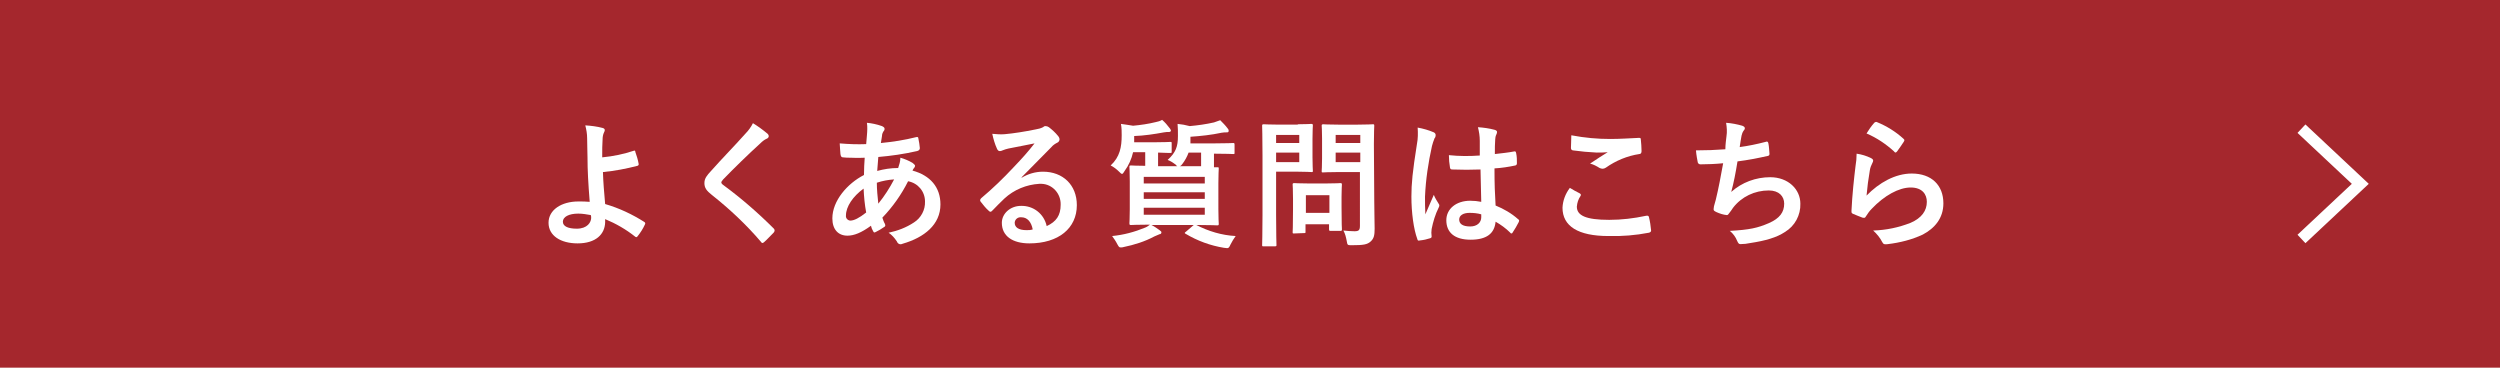 <?xml version="1.0" encoding="utf-8"?>
<!-- Generator: Adobe Illustrator 22.1.0, SVG Export Plug-In . SVG Version: 6.00 Build 0)  -->
<svg version="1.1" id="レイヤー_1" xmlns="http://www.w3.org/2000/svg" xmlns:xlink="http://www.w3.org/1999/xlink" x="0px"
	 y="0px" viewBox="0 0 680 100" style="enable-background:new 0 0 680 100;" xml:space="preserve">
<style type="text/css">
	.st0{fill:#A5272D;}
	.st1{fill:#FFFFFF;}
	.st2{fill:none;stroke:#FFFFFF;stroke-width:3.15;stroke-miterlimit:10;}
</style>
<title>btn_qa</title>
<g id="design">
	<rect y="0" class="st0" width="680" height="100"/>
	<path class="st1" d="M172.4,41c0.2-0.1,0.4,0,0.4,0.2c0,0,0,0,0,0.1c0.4,1.1,0.7,2.1,0.9,3.2c0.1,0.4-0.1,0.5-0.3,0.6
		c-3.1,0.8-6.2,1.4-9.4,1.7c0.1,3.1,0.3,5.2,0.6,8.7c3.8,1.1,7.4,2.8,10.7,4.9c0.2,0.2,0.3,0.3,0.1,0.7c-0.5,1.1-1.2,2.2-2,3.2
		c-0.2,0.2-0.3,0.3-0.6,0.1c-2.5-2-5.3-3.6-8.2-4.8c0,0.3,0,0.6,0,0.9c-0.1,3.2-2.5,5.7-7.5,5.7c-4.6,0-7.9-2.1-7.9-5.6
		s3.5-5.8,8.1-5.8c1,0,2.1,0,3.1,0.1c-0.4-5-0.6-8.6-0.6-12.1c0-1.4-0.1-3.3-0.1-5.2c0-1.2-0.2-2.3-0.5-3.5c1.6,0.1,3.2,0.3,4.7,0.7
		c0.4,0.1,0.6,0.3,0.6,0.6c0,0.2-0.1,0.4-0.2,0.6c-0.3,0.6-0.4,1.3-0.4,2c-0.1,1.1-0.1,2.8-0.1,4.8C166.9,42.5,169.7,41.9,172.4,41z
		 M160.7,58.5c-1.1-0.2-2.3-0.4-3.4-0.4c-2.6,0-4.2,0.9-4.2,2.2s1.5,1.9,3.8,1.9c2.8,0,4-1.7,3.9-3.2L160.7,58.5z"/>
	<path class="st1" d="M208.8,36.4c0.2,0.2,0.3,0.4,0.3,0.6c0,0.3-0.2,0.6-0.5,0.7c-0.7,0.3-1.3,0.8-1.8,1.3
		c-3.2,2.9-7.2,6.8-10.1,9.8c-0.3,0.4-0.5,0.6-0.5,0.8s0.1,0.4,0.5,0.7c4.9,3.6,9.5,7.6,13.8,11.9c0.1,0.1,0.2,0.3,0.2,0.5
		c0,0.2-0.1,0.3-0.2,0.5c-0.9,0.9-1.9,2-2.6,2.6c-0.2,0.2-0.4,0.3-0.5,0.3s-0.3-0.1-0.4-0.3c-4-4.7-8.6-9-13.4-12.8
		c-1.4-1.1-2-1.9-2-3.2s0.7-2.1,1.8-3.3c3.1-3.5,6.2-6.6,9.4-10.2c0.8-0.8,1.5-1.8,2-2.8C206.1,34.3,207.5,35.3,208.8,36.4z"/>
	<path class="st1" d="M239.9,34.3c0.4,0.2,0.7,0.4,0.7,0.7c0,0.2,0,0.4-0.2,0.6c-0.3,0.4-0.5,0.9-0.5,1.4c-0.1,0.7-0.2,1.2-0.3,1.9
		c3.2-0.3,6.4-0.8,9.6-1.6c0.4-0.1,0.6,0,0.6,0.4c0.2,0.8,0.3,1.7,0.4,2.6c0,0.5-0.4,0.7-0.8,0.8c-3.5,0.8-7,1.3-10.5,1.6
		c-0.1,1.6-0.2,2.5-0.3,3.8c1.8-0.5,3.7-0.8,5.7-0.8c0.3-0.9,0.6-1.8,0.6-2.8c1.1,0.3,2.3,0.8,3.3,1.4c0.4,0.3,0.7,0.6,0.7,0.8
		c0,0.2-0.1,0.3-0.2,0.5c-0.2,0.2-0.4,0.5-0.5,0.8c4.8,1.3,7.6,4.5,7.6,9.2c0,5.5-4.4,9-10.3,10.7c-0.6,0.3-1.2,0.1-1.5-0.5
		c0-0.1-0.1-0.2-0.1-0.2c-0.6-0.9-1.3-1.7-2.2-2.3c2.4-0.5,4.8-1.4,6.9-2.8c1.9-1.2,3.1-3.4,3-5.7c0-2.7-1.9-5-4.6-5.5
		c-1.8,3.6-4.2,7-7,9.9c0.2,0.6,0.4,1.2,0.7,1.7c0.2,0.5,0.1,0.7-0.3,0.9c-0.7,0.5-1.4,0.9-2.2,1.3c-0.4,0.2-0.5,0.2-0.7-0.2
		c-0.3-0.5-0.5-1-0.6-1.5c-2.6,1.9-4.6,2.7-6.4,2.7c-2.5,0-4.1-1.7-4.1-4.7c0-4.8,4.1-9.5,8.6-11.8c0-1.6,0.1-3.3,0.2-4.7
		c-2.2,0.1-3.2,0-3.8,0c-0.7,0-1.4,0-2.1-0.1c-0.4,0-0.6-0.2-0.7-0.9c-0.1-0.8-0.1-1.8-0.2-2.9c2.4,0.2,4.8,0.3,7.2,0.2
		c0.1-1.4,0.3-3.1,0.3-4.1c0-0.6,0-1.1-0.1-1.7C237,33.5,238.5,33.8,239.9,34.3z M230.1,58.6c-0.1,0.7,0.4,1.3,1.1,1.4
		c0,0,0.1,0,0.1,0c1,0,2.4-0.7,4.3-2.2c-0.4-2.1-0.6-4.3-0.7-6.5C232,53.4,230.1,56.2,230.1,58.6z M243.2,48.8
		c-1.6,0.1-3.2,0.4-4.7,0.9c0,1.9,0.2,3.8,0.4,5.7C240.6,53.3,242,51.1,243.2,48.8z"/>
	<path class="st1" d="M277.8,48.4c1.8-1.1,3.8-1.7,5.9-1.7c5.4,0,9.2,3.6,9.2,9.1c0,6.3-5,10.4-12.9,10.4c-4.6,0-7.5-2-7.5-5.6
		c0-2.5,2.3-4.6,5.2-4.6c3.4-0.1,6.3,2.2,7,5.5c2.6-1.2,3.8-2.9,3.8-5.8c0.1-3-2.2-5.6-5.2-5.7c-0.2,0-0.4,0-0.6,0
		c-3.5,0.2-6.9,1.6-9.5,4c-1.1,1-2.1,2.1-3.2,3.2c-0.3,0.3-0.4,0.4-0.6,0.4c-0.2,0-0.4-0.2-0.5-0.3c-0.8-0.7-1.5-1.6-2.2-2.5
		c-0.2-0.3-0.1-0.6,0.2-0.9c3.1-2.6,6-5.4,8.8-8.4c2.3-2.4,4-4.3,5.7-6.5c-2.2,0.4-4.8,1-7.1,1.4c-0.5,0.1-1.1,0.3-1.6,0.5
		c-0.2,0.1-0.5,0.2-0.7,0.2c-0.4,0-0.6-0.2-0.8-0.6c-0.6-1.3-1-2.7-1.3-4.1c1.1,0.1,2.3,0.2,3.4,0.1c2.3-0.2,5.5-0.7,8.4-1.3
		c0.7-0.1,1.4-0.3,2-0.6c0.2-0.2,0.4-0.3,0.7-0.3c0.3,0,0.6,0.1,0.9,0.3c0.9,0.7,1.8,1.5,2.5,2.4c0.2,0.2,0.4,0.6,0.4,0.9
		c0,0.4-0.3,0.8-0.6,0.9c-0.6,0.3-1.2,0.7-1.6,1.2c-2.7,2.7-5.2,5.3-8,8.1L277.8,48.4z M277.8,59.1c-0.9-0.1-1.7,0.5-1.8,1.4
		c0,0,0,0.1,0,0.1c0,1.2,1,2,3.2,2c0.6,0,1.1,0,1.7-0.2C280.5,60.3,279.4,59.1,277.8,59.1L277.8,59.1z"/>
	<path class="st1" d="M320.4,45.3c-0.2-0.1-0.4-0.2-0.5-0.4c-0.7-0.6-1.5-1.1-2.3-1.4c2.2-2,2.8-3.6,2.8-6.5c0-1.1,0-2.2-0.1-3.3
		c1.1,0.1,2.2,0.3,3.3,0.6c2.2-0.2,4.4-0.5,6.6-1c0.6-0.2,1.2-0.4,1.7-0.6c0.7,0.7,1.4,1.4,2,2.2c0.2,0.2,0.3,0.4,0.3,0.7
		c0,0.2-0.1,0.4-0.4,0.4c-0.5,0-1,0-1.5,0.1c-2.8,0.6-5.6,0.9-8.5,1.1v1.3c0,0.2,0,0.3,0,0.5h6.5c3.6,0,4.8-0.1,5.1-0.1
		s0.4,0,0.4,0.5v2.1c0,0.4,0,0.4-0.4,0.4s-1.5-0.1-5.1-0.1h-0.1v1.8c0,0.8,0,1.4,0,1.9c0.5,0,0.8,0,0.9,0c0.4,0,0.4,0,0.4,0.4
		s-0.1,1.4-0.1,3.9V57c0,2.5,0.1,3.6,0.1,3.8c0,0.4,0,0.5-0.4,0.5s-1.5-0.1-5.1-0.1h-0.6c3.3,1.7,6.9,2.8,10.7,3
		c-0.5,0.7-1,1.5-1.4,2.3c-0.3,0.7-0.5,1-0.9,1c-0.3,0-0.6-0.1-0.9-0.1c-3.7-0.6-7.2-1.9-10.4-3.8c-0.4-0.2-0.3-0.3,0.1-0.6l2.1-1.8
		h-11.5c0.8,0.4,1.5,0.9,2.2,1.4c0.4,0.3,0.5,0.4,0.5,0.6s-0.1,0.5-0.5,0.5c-0.5,0.2-1,0.4-1.4,0.6c-2.6,1.4-5.5,2.3-8.4,2.9
		c-0.3,0.1-0.5,0.1-0.8,0.1c-0.4,0-0.5-0.2-0.9-0.9c-0.4-0.8-0.9-1.5-1.4-2.2c3.1-0.3,6.1-1.1,9-2.3c0.5-0.2,0.9-0.5,1.3-0.8
		c-3.6,0-4.8,0.1-5.1,0.1c-0.4,0-0.5,0-0.5-0.5c0-0.2,0.1-1.3,0.1-3.8v-7.6c0-2.5-0.1-3.6-0.1-3.9s0-0.4,0.5-0.4
		c0.2,0,1.2,0.1,3.8,0.1c0-0.4,0-1,0-1.8v-1.9h-3.3c-0.4,1.8-1.2,3.6-2.3,5.1c-0.3,0.5-0.5,0.8-0.7,0.8s-0.4-0.2-0.8-0.6
		c-0.7-0.7-1.5-1.3-2.3-1.7c2.5-2.3,3-5,3-8.2c0-1,0-2-0.2-3.1c1.2,0.2,2.3,0.3,3.3,0.5c2.1-0.2,4.2-0.5,6.2-1
		c0.6-0.1,1.2-0.3,1.7-0.6c0.8,0.7,1.4,1.4,2,2.2c0.2,0.2,0.3,0.4,0.4,0.7c0,0.2-0.2,0.4-0.5,0.4c-0.5,0-0.9,0-1.4,0.1
		c-2.7,0.5-5.4,0.9-8.1,1v1.7h5.3c3.2,0,4.2-0.1,4.5-0.1c0.4,0,0.4,0,0.4,0.5v2.1c0,0.4,0,0.4-0.4,0.4c-0.2,0-1.1,0-3.3-0.1v1.9
		c0,0.8,0,1.4,0,1.8H320.4z M311.1,48.1v1.8h16.6v-1.8H311.1z M327.7,54.1v-1.8h-16.6v1.8L327.7,54.1z M327.7,56.5h-16.6v1.9h16.6
		V56.5z M323.3,41.5c-0.4,1.1-1,2.2-1.7,3.1c-0.2,0.3-0.4,0.5-0.7,0.6h5.8c0-0.4,0-1,0-1.9v-1.8L323.3,41.5z"/>
	<path class="st1" d="M353,33.8c2.4,0,3.5-0.1,3.7-0.1s0.4,0,0.4,0.4c0,0.2-0.1,1.4-0.1,3.7v4.9c0,2.3,0.1,3.5,0.1,3.7
		c0,0.4,0,0.4-0.4,0.4s-1.3-0.1-3.7-0.1h-5.9v11.8c0,5.2,0.1,7.8,0.1,8.1s0,0.4-0.4,0.4h-3.1c-0.4,0-0.4,0-0.4-0.4s0.1-2.8,0.1-8.1
		V42.3c0-5.2-0.1-7.9-0.1-8.1s0-0.4,0.4-0.4s1.6,0.1,4.3,0.1H353z M347.1,36.7v2.2h6.3v-2.2H347.1z M353.4,41.5h-6.3v2.6h6.3
		L353.4,41.5z M352,63.5c-0.4,0-0.4,0-0.4-0.4c0-0.2,0.1-1.2,0.1-6.2v-2.7c0-2.8-0.1-3.8-0.1-4s0-0.4,0.4-0.4s1.1,0.1,3.9,0.1h4.8
		c2.8,0,3.7-0.1,3.9-0.1s0.4,0,0.4,0.4c0,0.2-0.1,1.2-0.1,3.3v2.9c0,4.8,0.1,5.7,0.1,5.9c0,0.4,0,0.5-0.4,0.5H362
		c-0.4,0-0.5,0-0.5-0.5v-1.3h-6.4v2c0,0.4,0,0.4-0.4,0.4L352,63.5z M355.2,57.9h6.4v-4.8h-6.4V57.9z M373.8,54.7
		c0,2.6,0.1,5.7,0.1,7.5s-0.2,2.7-1.1,3.5s-1.9,1-5.1,1c-1.2,0-1.2,0-1.4-1.2c-0.2-1-0.4-1.9-0.9-2.8c1,0.1,2,0.2,3,0.2
		c1.2,0,1.5-0.3,1.5-1.5V46.8h-5.9c-2.9,0-3.9,0.1-4.1,0.1c-0.4,0-0.4,0-0.4-0.4s0.1-1.1,0.1-3.4v-5.5c0-2.3-0.1-3.2-0.1-3.4
		s0-0.4,0.4-0.4c0.2,0,1.2,0.1,4.1,0.1h5.3c2.8,0,3.8-0.1,4.1-0.1s0.4,0,0.4,0.4c0,0.2-0.1,1.8-0.1,5L373.8,54.7z M363.3,36.7v2.2
		h6.7v-2.2H363.3z M370,44.1v-2.6h-6.7v2.6L370,44.1z"/>
	<path class="st1" d="M390,36c0.4,0.2,0.5,0.5,0.5,0.8c0,0.3-0.1,0.6-0.3,0.8c-0.3,0.7-0.5,1.4-0.7,2.1c-1,4.5-1.7,9.1-1.9,13.8
		c0,1.5,0,3.3,0.1,4.8c0.7-1.7,1.5-3.4,2.3-5.3c0.3,0.8,0.8,1.6,1.3,2.4c0.1,0.1,0.2,0.3,0.2,0.5c0,0.2-0.1,0.4-0.2,0.6
		c-0.9,1.8-1.5,3.8-1.9,5.8c-0.1,0.7-0.1,1.3,0,2c0,0.3-0.1,0.4-0.4,0.5c-0.9,0.3-1.8,0.5-2.8,0.6c-0.4,0.1-0.6,0.1-0.7-0.4
		c-1-2.7-1.6-7.2-1.6-11.5c0-3.6,0.3-6.7,1.5-14.3c0.3-1.5,0.3-3,0.2-4.5C387.2,35,388.6,35.4,390,36z M402.7,46.1
		c-2.5,0.1-5.1,0.1-7.6,0c-0.5,0-0.6-0.1-0.7-0.5c-0.2-1.1-0.3-2.3-0.3-3.4c2.8,0.3,5.6,0.3,8.4,0.1c0-1.4,0-2.6,0-4
		c0-1.3-0.2-2.5-0.5-3.7c1.5,0.1,3,0.3,4.5,0.7c0.4,0.1,0.7,0.3,0.7,0.6c0,0.2-0.1,0.5-0.2,0.7c-0.2,0.4-0.3,0.9-0.3,1.3
		c-0.1,1.3-0.1,2.3-0.1,4c1.7-0.2,3.7-0.4,5.2-0.7c0.4-0.1,0.5,0,0.6,0.5c0.2,0.9,0.2,1.8,0.2,2.7c0,0.3-0.1,0.5-0.4,0.6
		c-1.9,0.4-3.8,0.7-5.7,0.8c0,4.2,0.1,6.9,0.3,10.1c2.2,0.9,4.3,2.1,6.1,3.7c0.3,0.2,0.4,0.3,0.2,0.8c-0.5,1-1.1,2-1.7,2.9
		c-0.1,0.2-0.2,0.2-0.3,0.2c-0.1,0-0.3-0.1-0.3-0.2c-1.2-1.2-2.6-2.2-4-3c-0.3,3.2-2.4,4.9-6.8,4.9s-6.6-2-6.6-5.3
		c0-3.1,2.7-5.3,6.5-5.3c1,0,2,0.1,3,0.3C402.8,51.9,402.8,49.1,402.7,46.1L402.7,46.1z M399.7,57.9c-1.7,0-2.8,0.7-2.8,1.8
		s0.8,1.9,3,1.9c1.9,0,3-1.1,3-2.5c0-0.3,0-0.5,0-0.8C401.9,58,400.8,57.9,399.7,57.9L399.7,57.9z"/>
	<path class="st1" d="M429.7,52.6c0.3,0.2,0.4,0.4,0.2,0.7c-0.6,0.9-0.9,1.8-1,2.9c0,2.4,2.4,3.6,8.8,3.6c3.4,0,6.7-0.4,10-1.1
		c0.5-0.1,0.7,0,0.8,0.3c0.3,1.2,0.5,2.5,0.6,3.7c0,0.3-0.2,0.5-0.6,0.6c-3.6,0.7-7.3,1-11,0.9c-8.3,0-12.5-2.7-12.5-7.7
		c0.1-2,0.8-3.8,2-5.4C427.8,51.6,428.7,52.1,429.7,52.6z M438,37.8c2.7,0,5.5-0.2,7.8-0.3c0.4,0,0.5,0.1,0.5,0.4
		c0.1,1.1,0.2,2.1,0.2,3.2c0,0.5-0.2,0.8-0.6,0.8c-3.3,0.5-6.4,1.8-9.1,3.7c-0.3,0.2-0.6,0.3-0.9,0.3c-0.3,0-0.5-0.1-0.8-0.2
		c-0.8-0.5-1.7-1-2.6-1.2c1.9-1.3,3.5-2.3,4.8-3.1c-1,0.1-2,0.1-3,0.1c-2.2-0.1-4.3-0.3-6.5-0.6c-0.3-0.1-0.5-0.2-0.5-0.7
		c0-0.9,0.1-2,0.1-3.4C431.1,37.5,434.5,37.8,438,37.8z"/>
	<path class="st1" d="M469.6,37.1c0.2-1.2,0.1-2.5-0.1-3.7c1.5,0.1,3,0.4,4.4,0.8c0.5,0.2,0.7,0.4,0.7,0.7c0,0.2-0.1,0.4-0.3,0.6
		c-0.3,0.4-0.5,0.9-0.6,1.4c-0.2,1-0.3,1.8-0.5,3.1c2.3-0.3,4.7-0.8,7-1.4c0.5-0.2,0.7-0.1,0.8,0.4c0.2,0.9,0.2,1.9,0.3,2.8
		c0,0.4-0.1,0.5-0.4,0.6c-3.2,0.7-5.2,1.1-8.3,1.5c-0.5,3.1-1,5.7-1.7,8.3c2.9-2.6,6.7-4,10.6-4c4.9,0,8.2,3.3,8.2,7.2
		c0.1,3.1-1.5,6.1-4.2,7.7c-2.2,1.5-5.4,2.4-9.4,3c-0.9,0.2-1.8,0.3-2.7,0.3c-0.4,0-0.6-0.2-0.9-0.9c-0.4-1-1.1-2-2-2.7
		c5.4-0.3,7.6-0.8,10.6-2.1s4.2-3,4.2-5.3c0-2-1.4-3.6-4.2-3.6c-3.8,0-7.4,1.7-9.7,4.7c-0.3,0.5-0.7,1-1,1.4s-0.4,0.6-0.7,0.6
		c-1-0.1-1.9-0.4-2.8-0.8c-0.6-0.3-0.8-0.4-0.8-0.8c0-0.3,0.1-0.5,0.1-0.8c0.2-0.6,0.3-1.2,0.5-1.8c0.8-3.3,1.3-6.1,2-9.9
		c-2,0.2-4.3,0.3-6.2,0.3c-0.3,0-0.6-0.2-0.7-0.5c-0.1-0.5-0.4-2-0.5-3.3c2.9,0,5.2-0.1,8-0.3C469.3,39.3,469.5,38,469.6,37.1z"/>
	<path class="st1" d="M508.9,43c0.4,0.2,0.6,0.4,0.6,0.7c0,0.2-0.1,0.4-0.2,0.6c-0.3,0.6-0.6,1.3-0.7,2c-0.4,2.3-0.7,4.6-0.9,6.9
		c3.4-3.5,7.8-6,12.3-6c5.4,0,8.6,3.2,8.6,8.1c0,4.1-2.4,6.8-5.6,8.5c-3,1.4-6.2,2.2-9.5,2.6c-0.8,0.1-1.2,0.1-1.5-0.5
		c-0.6-1.2-1.5-2.3-2.5-3.2c3.5-0.1,6.9-0.8,10.2-2.1c3-1.3,4.4-3.3,4.4-5.7c0-2-1.2-3.9-4.4-3.9s-7.2,2.2-10.6,5.8
		c-0.6,0.6-1.1,1.3-1.6,2.1c-0.2,0.4-0.4,0.4-0.9,0.3c-0.9-0.3-1.7-0.7-2.5-1c-0.4-0.2-0.5-0.2-0.5-0.8c0.2-4.4,0.7-8.9,1.1-12.2
		c0.2-1.1,0.3-2.3,0.3-3.4C506.4,42,507.7,42.4,508.9,43z M509.8,33.4c0.2-0.2,0.5-0.3,0.7-0.2c2.7,1.1,5.1,2.6,7.2,4.5
		c0.2,0.2,0.3,0.3,0.3,0.4c0,0.2-0.1,0.3-0.2,0.5c-0.6,0.9-1.2,1.8-1.8,2.6c-0.2,0.2-0.3,0.3-0.4,0.3s-0.3-0.1-0.4-0.3
		c-2.2-2-4.7-3.7-7.5-4.9C508.3,35.3,509,34.3,509.8,33.4L509.8,33.4z"/>
	<polyline class="st2" points="626,35 642,50 626,65 	"/>
</g>
</svg>
